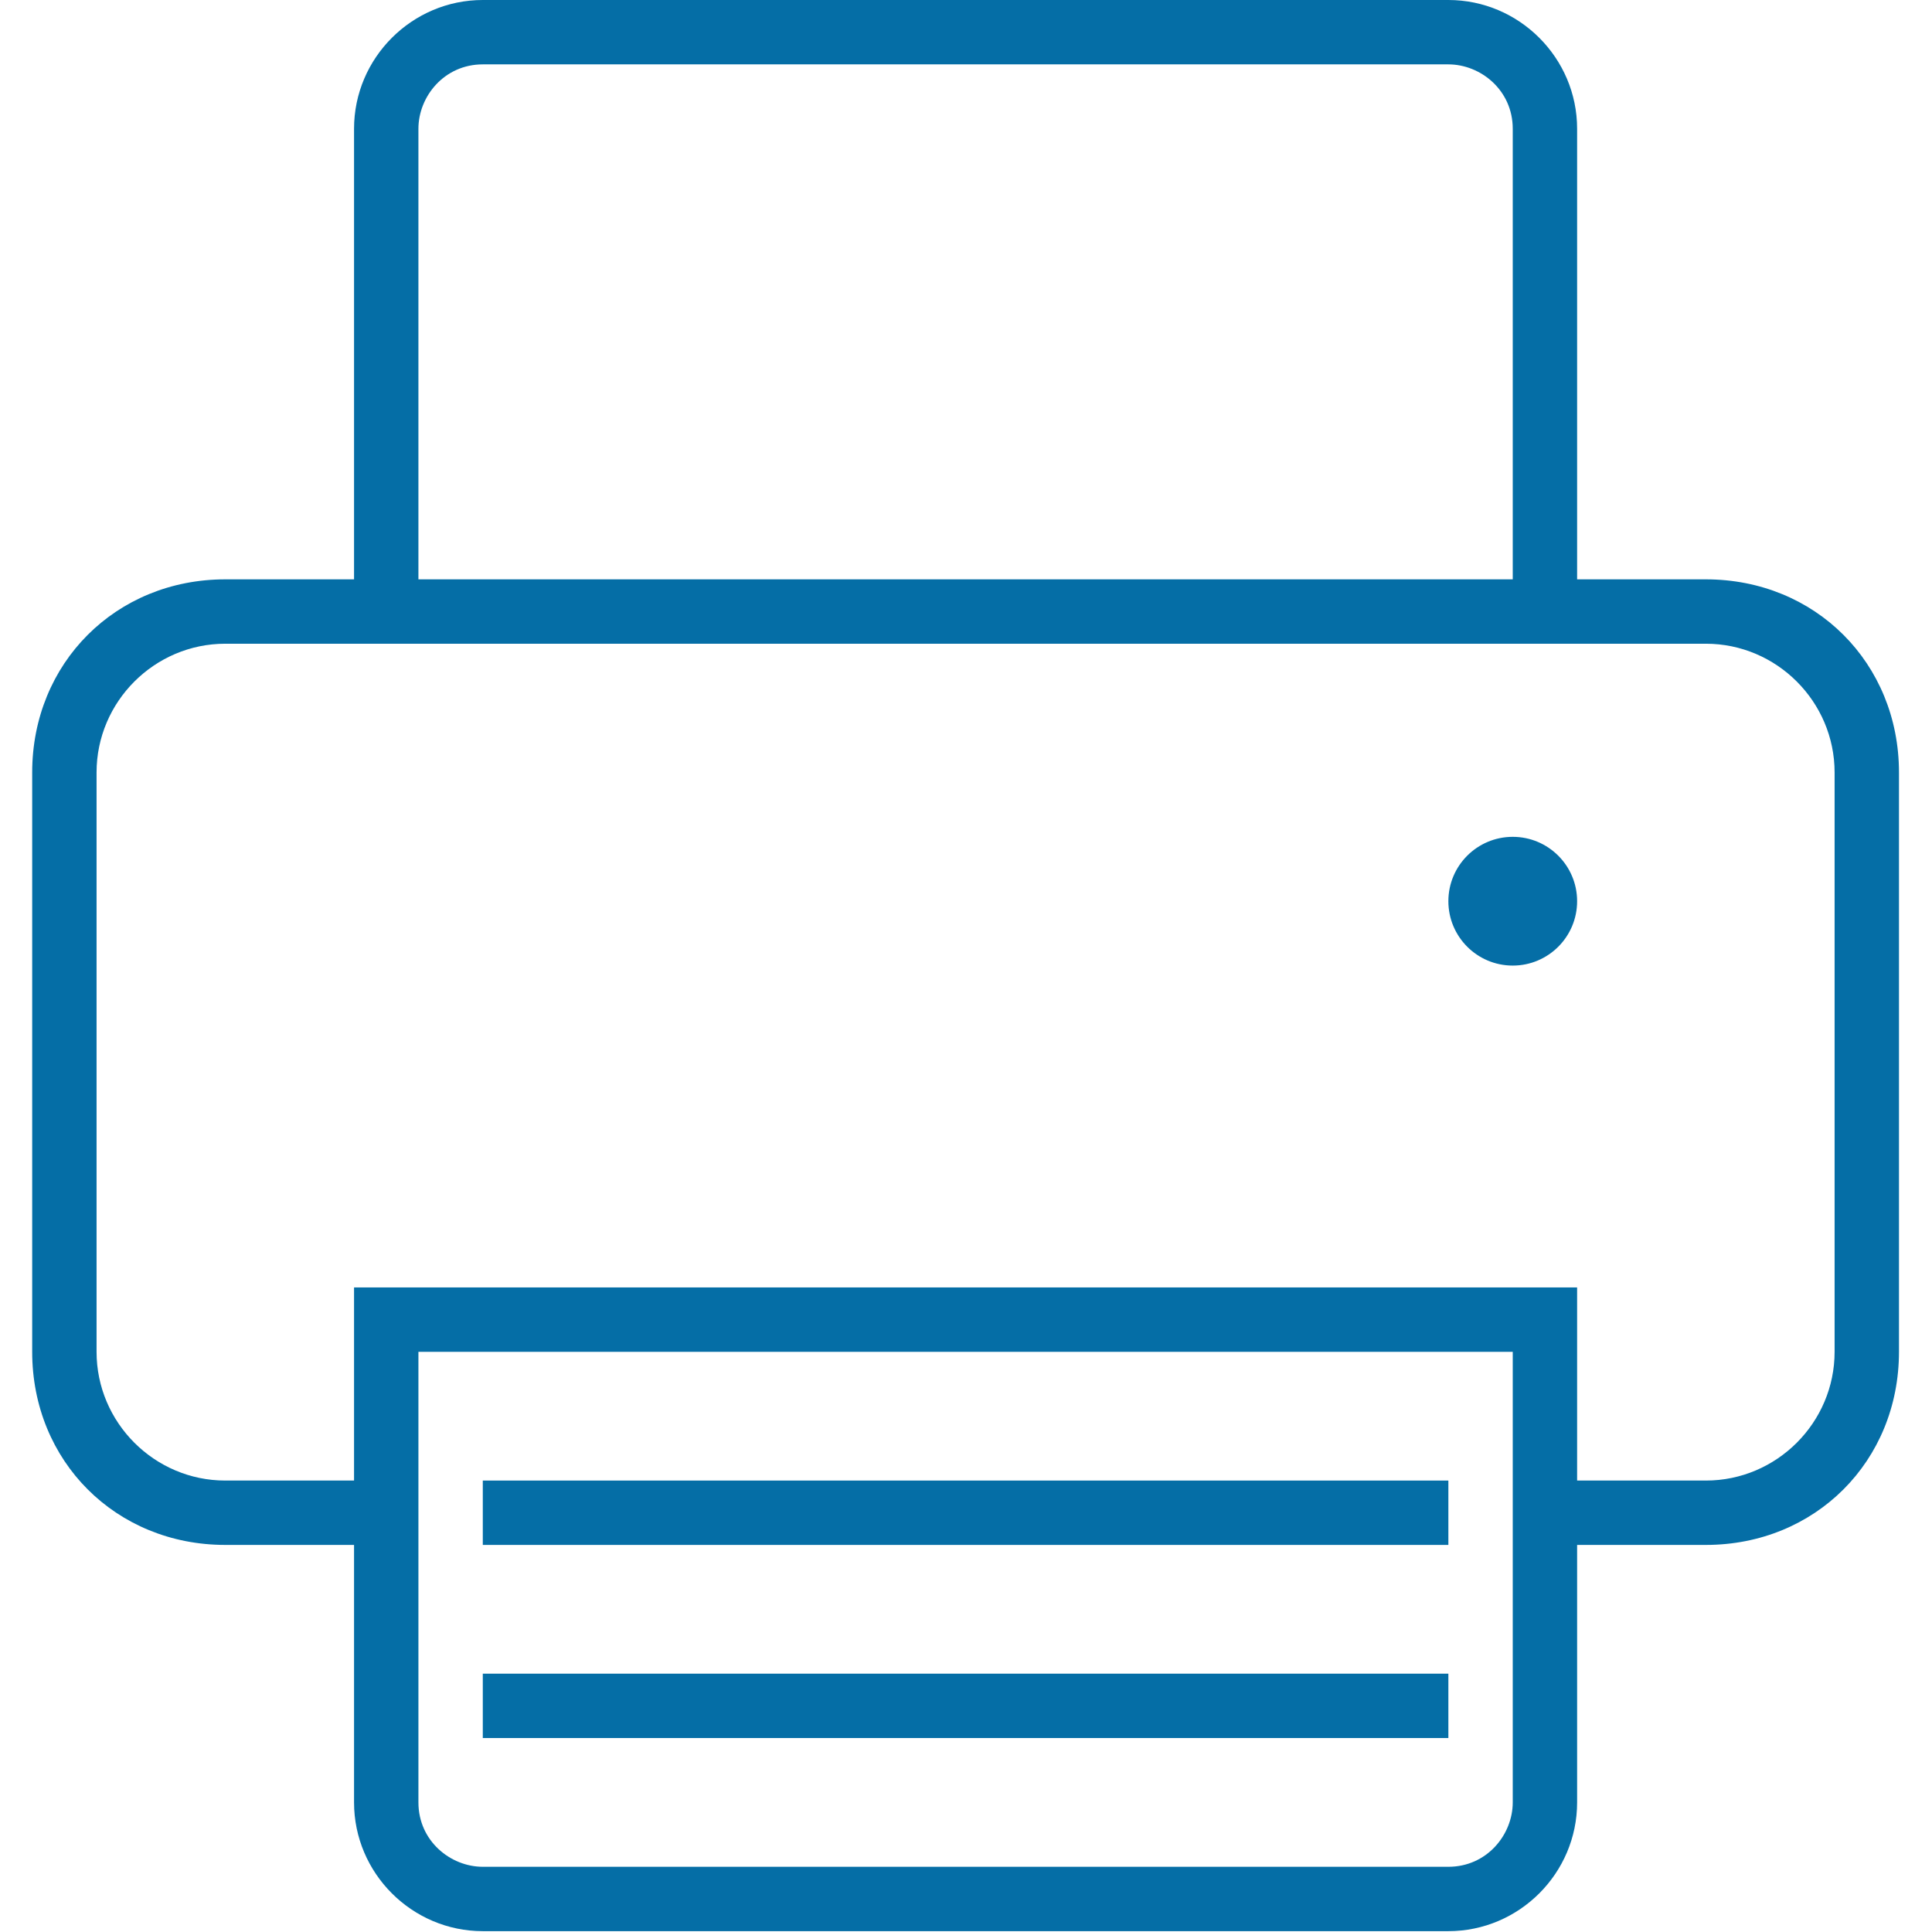 <?xml version="1.0" encoding="UTF-8" standalone="no"?><!DOCTYPE svg PUBLIC "-//W3C//DTD SVG 1.1//EN" "http://www.w3.org/Graphics/SVG/1.1/DTD/svg11.dtd"><svg width="100%" height="100%" viewBox="0 0 574 574" version="1.1" xmlns="http://www.w3.org/2000/svg" xmlns:xlink="http://www.w3.org/1999/xlink" xml:space="preserve" xmlns:serif="http://www.serif.com/" style="fill-rule:evenodd;clip-rule:evenodd;stroke-linejoin:round;stroke-miterlimit:2;"><g><rect x="143.438" y="439.875" width="286.875" height="19.125" style="fill:#056ea6;"/><rect x="143.438" y="497.25" width="286.875" height="19.125" style="fill:#056ea6;"/><circle cx="449.438" cy="267.75" r="19.125" style="fill:#056ea6;"/><path d="M506.812,172.125l-38.25,0l0,-133.875c0,-21.038 -17.213,-38.25 -38.25,-38.25l-286.874,0c-21.038,0 -38.25,17.212 -38.25,38.25l0,133.875l-38.25,0c-32.513,0 -57.375,24.862 -57.375,57.375l0,172.125c-0.001,32.513 24.862,57.375 57.375,57.375l38.25,0l0,76.5c0,21.037 17.212,38.25 38.25,38.25l286.875,0c21.037,0 38.25,-17.213 38.25,-38.25l0,-76.5l38.25,0c32.513,0 57.375,-24.862 57.375,-57.375l0,-172.125c0,-32.513 -24.863,-57.375 -57.376,-57.375Zm-382.5,-133.875c0,-9.562 7.65,-19.125 19.125,-19.125l286.875,0c9.562,0 19.125,7.65 19.125,19.125l0,133.875l-325.125,0l0,-133.875Zm325.126,497.25c0,9.562 -7.65,19.125 -19.125,19.125l-286.875,0c-9.562,0 -19.125,-7.65 -19.125,-19.125l0,-133.875l325.125,0l0,133.875Zm95.624,-133.875c0,21.037 -17.213,38.25 -38.25,38.25l-38.25,0l0,-57.375l-363.374,0l0,57.375l-38.25,0c-21.038,0 -38.25,-17.213 -38.25,-38.25l0,-172.125c0,-21.038 17.212,-38.25 38.25,-38.25l439.875,0c21.037,0 38.25,17.212 38.25,38.25l0,172.125l-0.001,0Z" style="fill:#056ea6;fill-rule:nonzero;"/></g></svg>